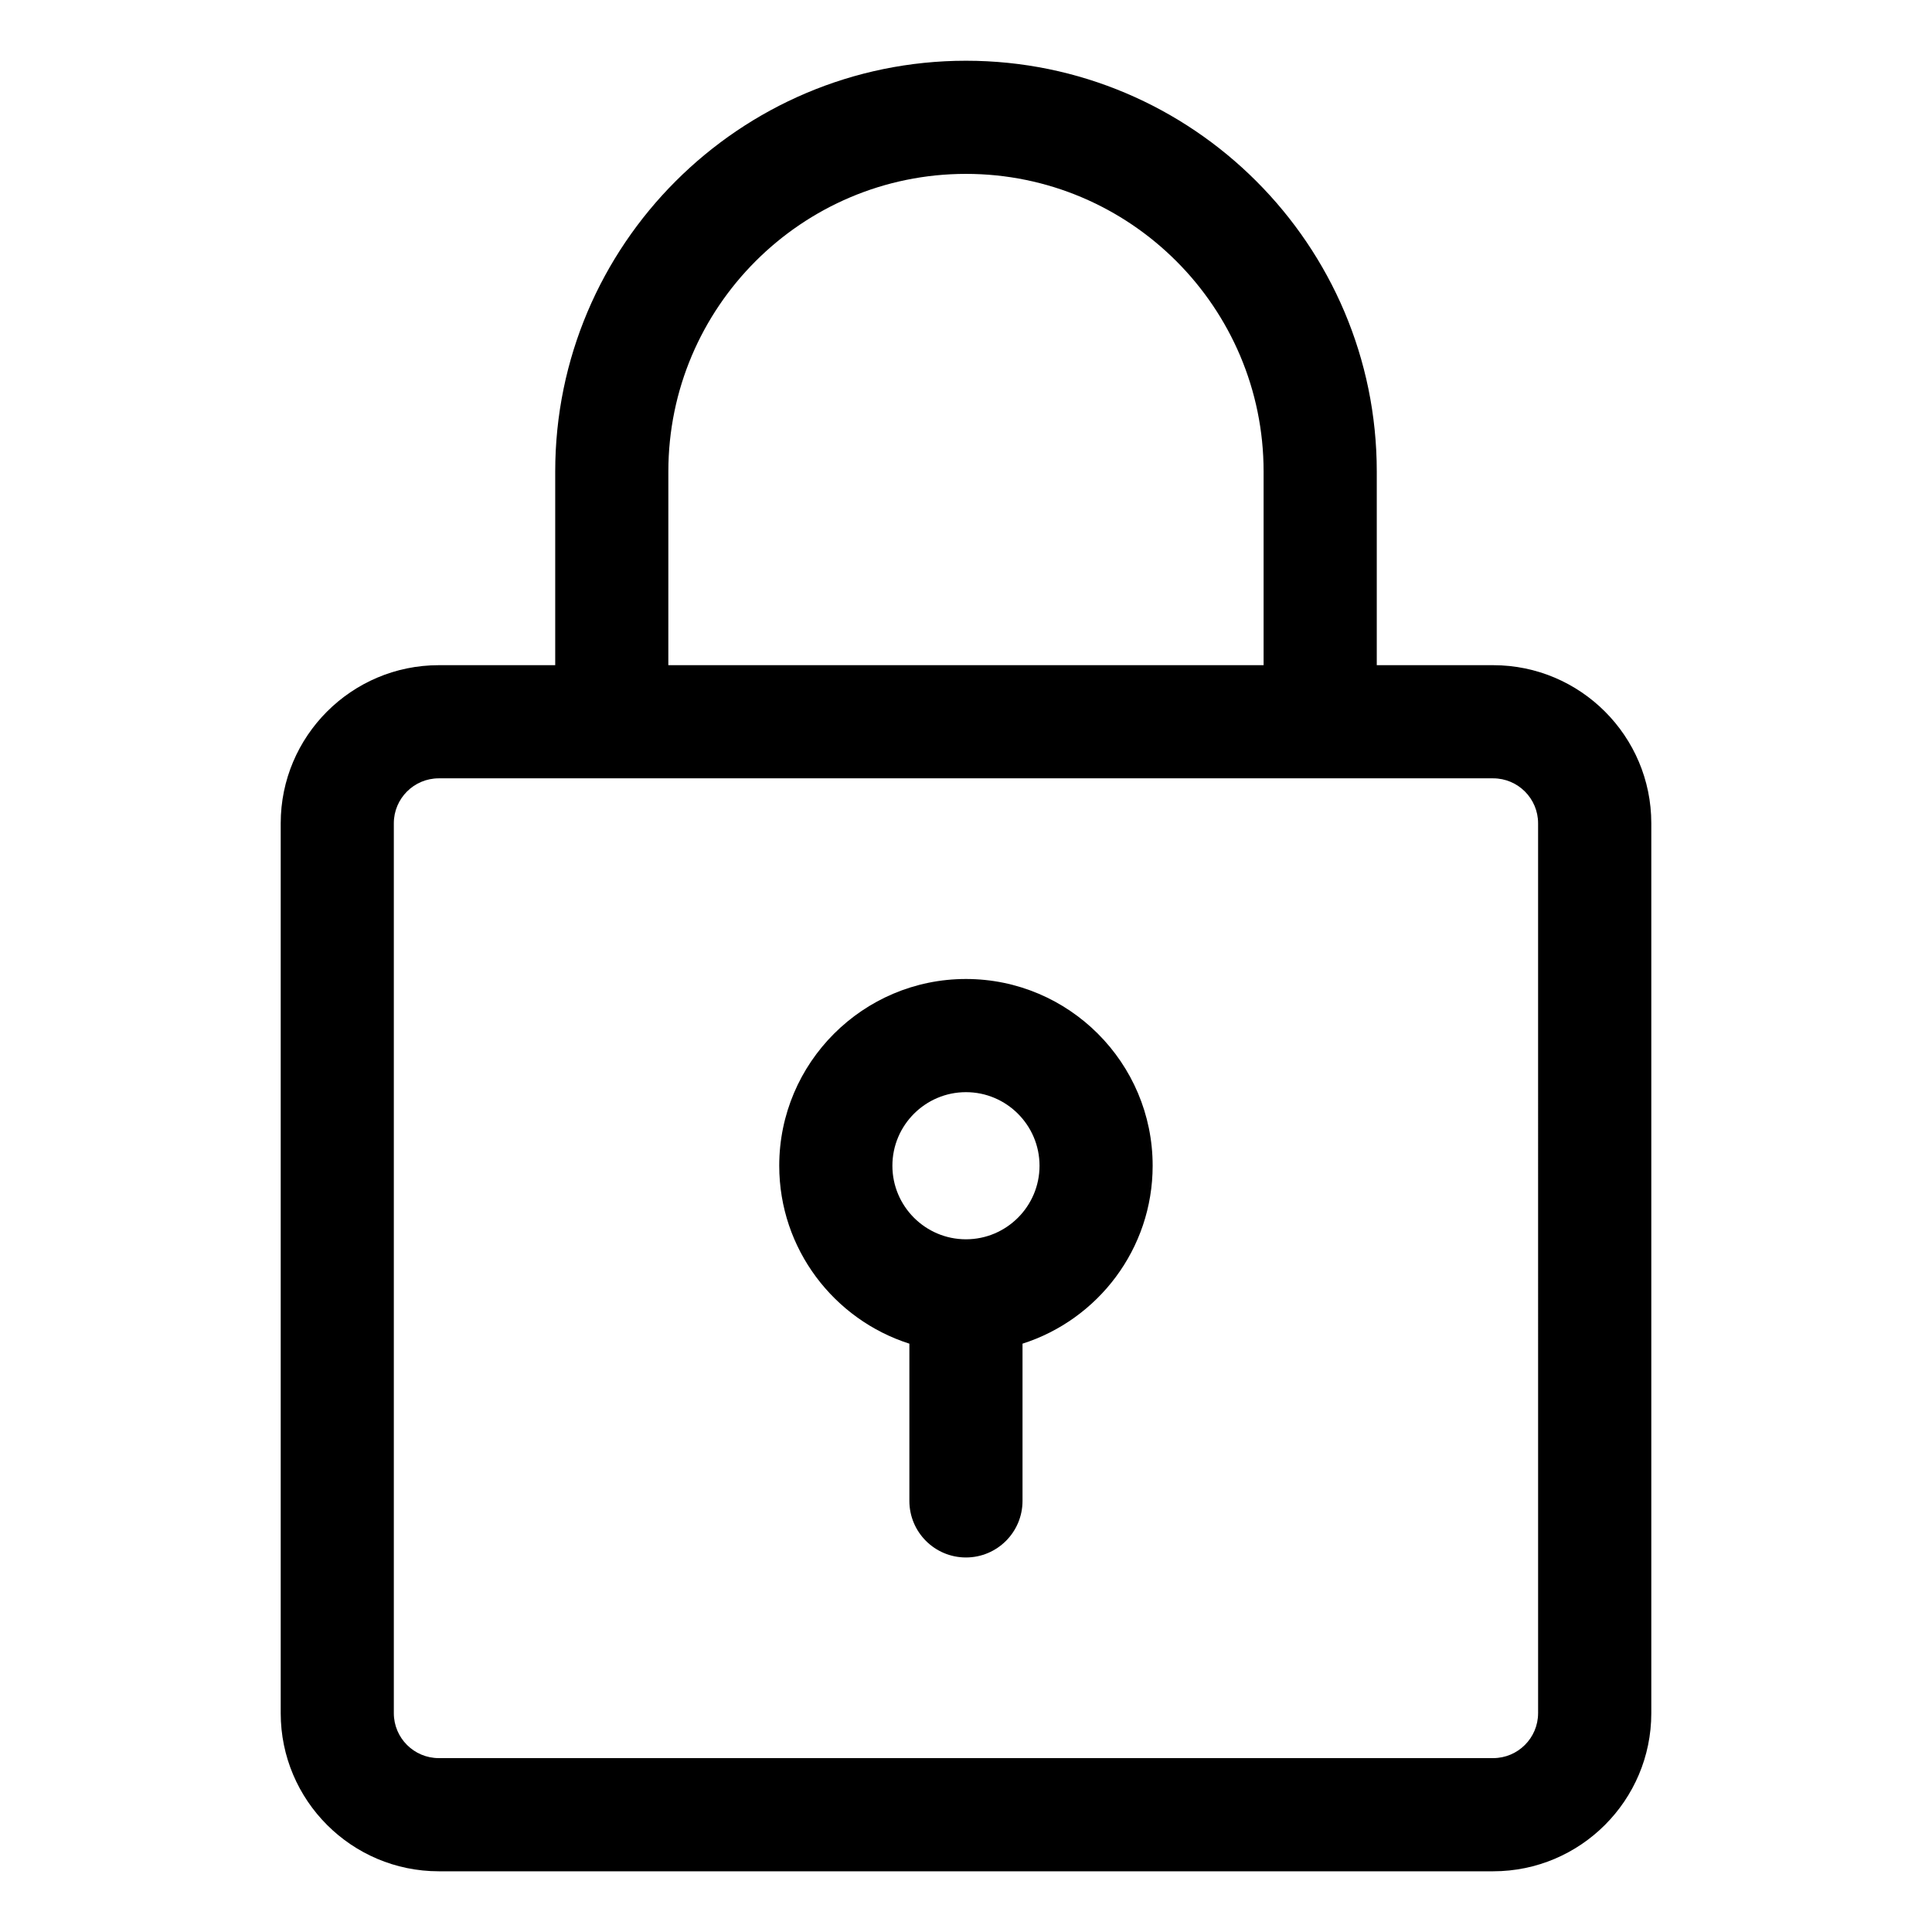 <?xml version="1.0" encoding="UTF-8"?>
<!-- Uploaded to: SVG Repo, www.svgrepo.com, Generator: SVG Repo Mixer Tools -->
<svg fill="#000000" width="800px" height="800px" version="1.1" viewBox="144 144 512 512" xmlns="http://www.w3.org/2000/svg">
 <path d="m539.71 320.28h-30.852v-51.324c0-60.027-48.832-108.86-108.86-108.86s-108.86 48.832-108.86 108.86v51.324h-30.852c-23.102 0-41.895 18.793-41.895 41.895v235.84c0 23.102 18.793 41.895 41.895 41.895h279.43c23.102 0 41.895-18.793 41.895-41.895v-235.84c0-23.102-18.801-41.895-41.902-41.895zm-218.59-51.328c0-43.488 35.383-78.871 78.875-78.871s78.871 35.383 78.871 78.871v51.324l-157.75 0.004zm230.49 329.06c0 6.566-5.344 11.906-11.906 11.906h-279.43c-6.566 0-11.906-5.344-11.906-11.906v-235.84c0-6.566 5.344-11.906 11.906-11.906h279.43c6.566 0 11.906 5.344 11.906 11.906l0.004 235.84zm-151.62-194.57c-27.285 0-49.484 22.199-49.484 49.484 0 22.062 14.512 40.789 34.488 47.16v41.668c0 8.281 6.711 14.992 14.992 14.992s14.992-6.711 14.992-14.992v-41.668c19.98-6.367 34.488-25.098 34.488-47.16 0.004-27.285-22.195-49.484-49.477-49.484zm0 68.984c-10.754 0-19.496-8.75-19.496-19.496 0-10.746 8.75-19.496 19.496-19.496s19.496 8.75 19.496 19.496c0 10.746-8.746 19.496-19.496 19.496z"/>
</svg>